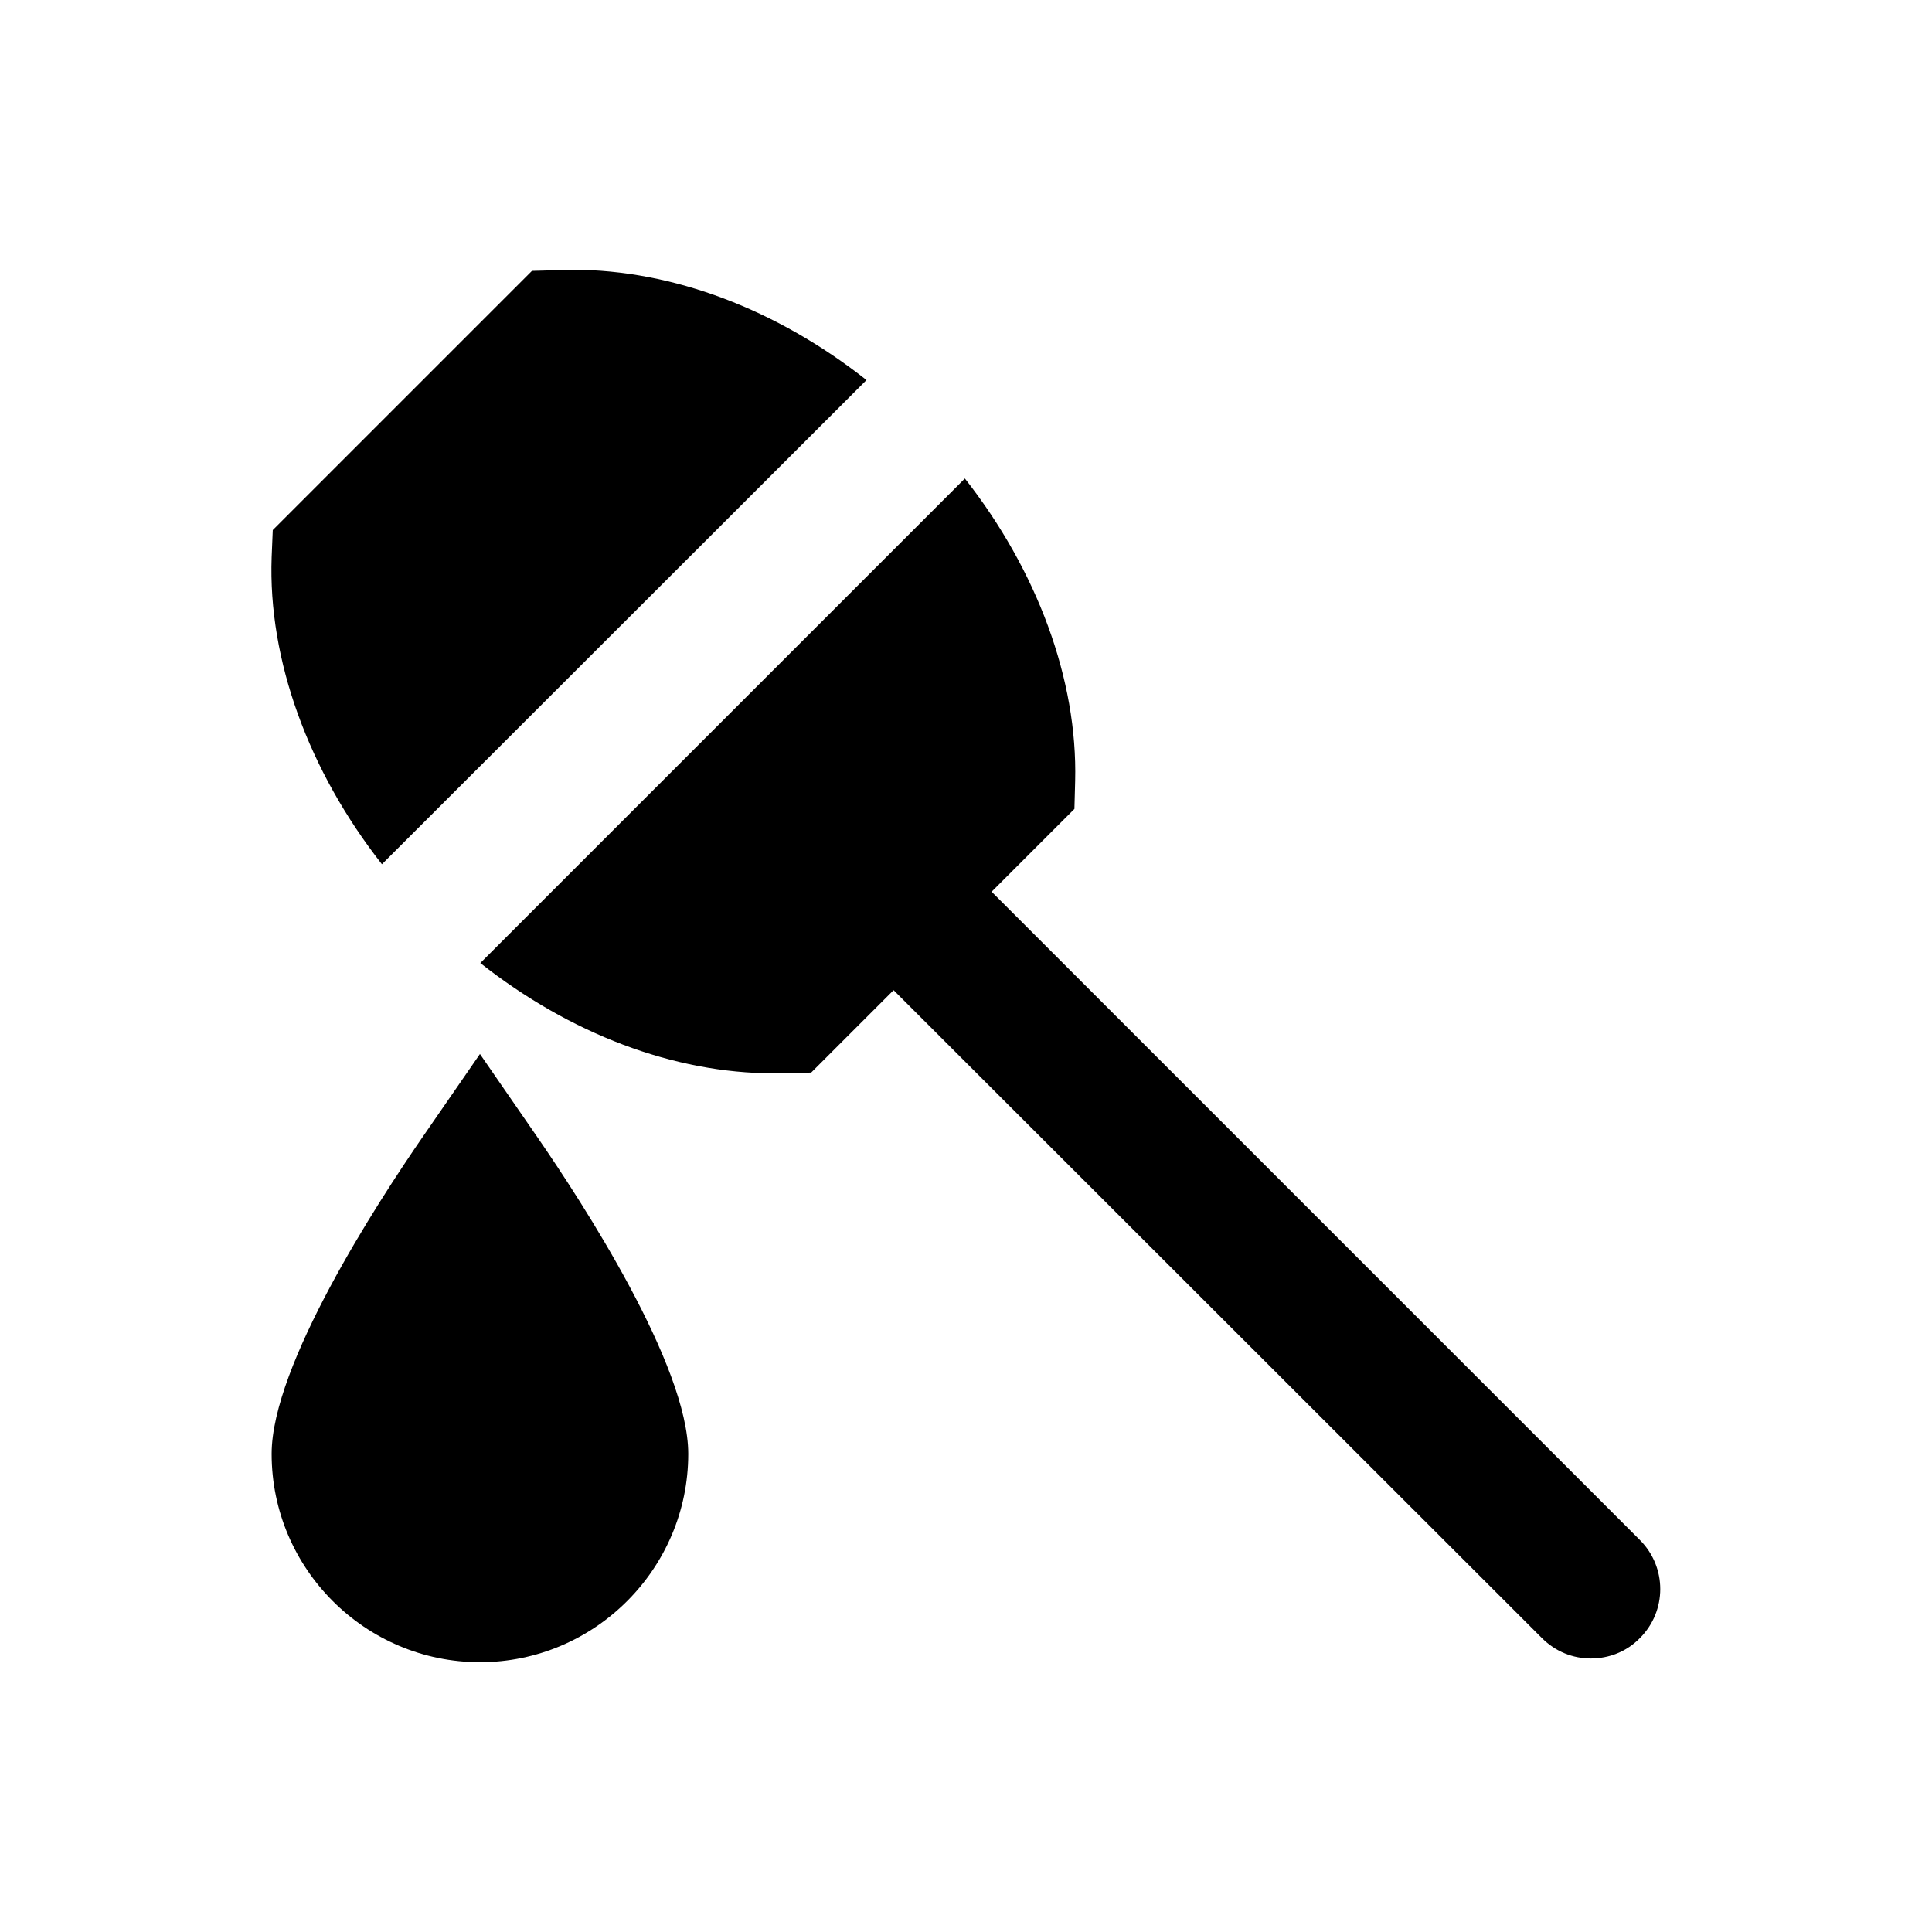 <?xml version="1.0" encoding="UTF-8"?>
<!-- Uploaded to: ICON Repo, www.svgrepo.com, Generator: ICON Repo Mixer Tools -->
<svg fill="#000000" width="800px" height="800px" version="1.1" viewBox="144 144 512 512" xmlns="http://www.w3.org/2000/svg">
 <g>
  <path d="m578.59 552.12-171.8-171.8 21.941-21.941 0.195-7.379c0.688-26.961-10.137-55.891-29.227-80.195l-128.41 128.41c23.715 18.695 51.168 29.227 77.836 29.227l9.84-0.195 21.844-21.844 171.81 171.7c3.641 3.641 8.266 5.41 12.988 5.41 4.723 0 9.445-1.77 12.988-5.41 7.184-7.184 7.184-18.793 0-25.977z"/>
  <path d="m271.19 423.32-15.152 21.941c-12.004 17.418-40.051 60.516-40.051 84.035 0 30.406 24.797 55.203 55.203 55.203s55.203-24.797 55.203-55.203c0-23.52-28.043-66.617-40.051-84.035z"/>
  <path d="m373.63 244.72c-23.715-18.695-51.266-29.227-77.836-29.227l-10.824 0.297-68.684 68.684-0.297 7.184c-0.984 27.258 9.84 56.68 29.227 81.379z"/>
 </g>
</svg>